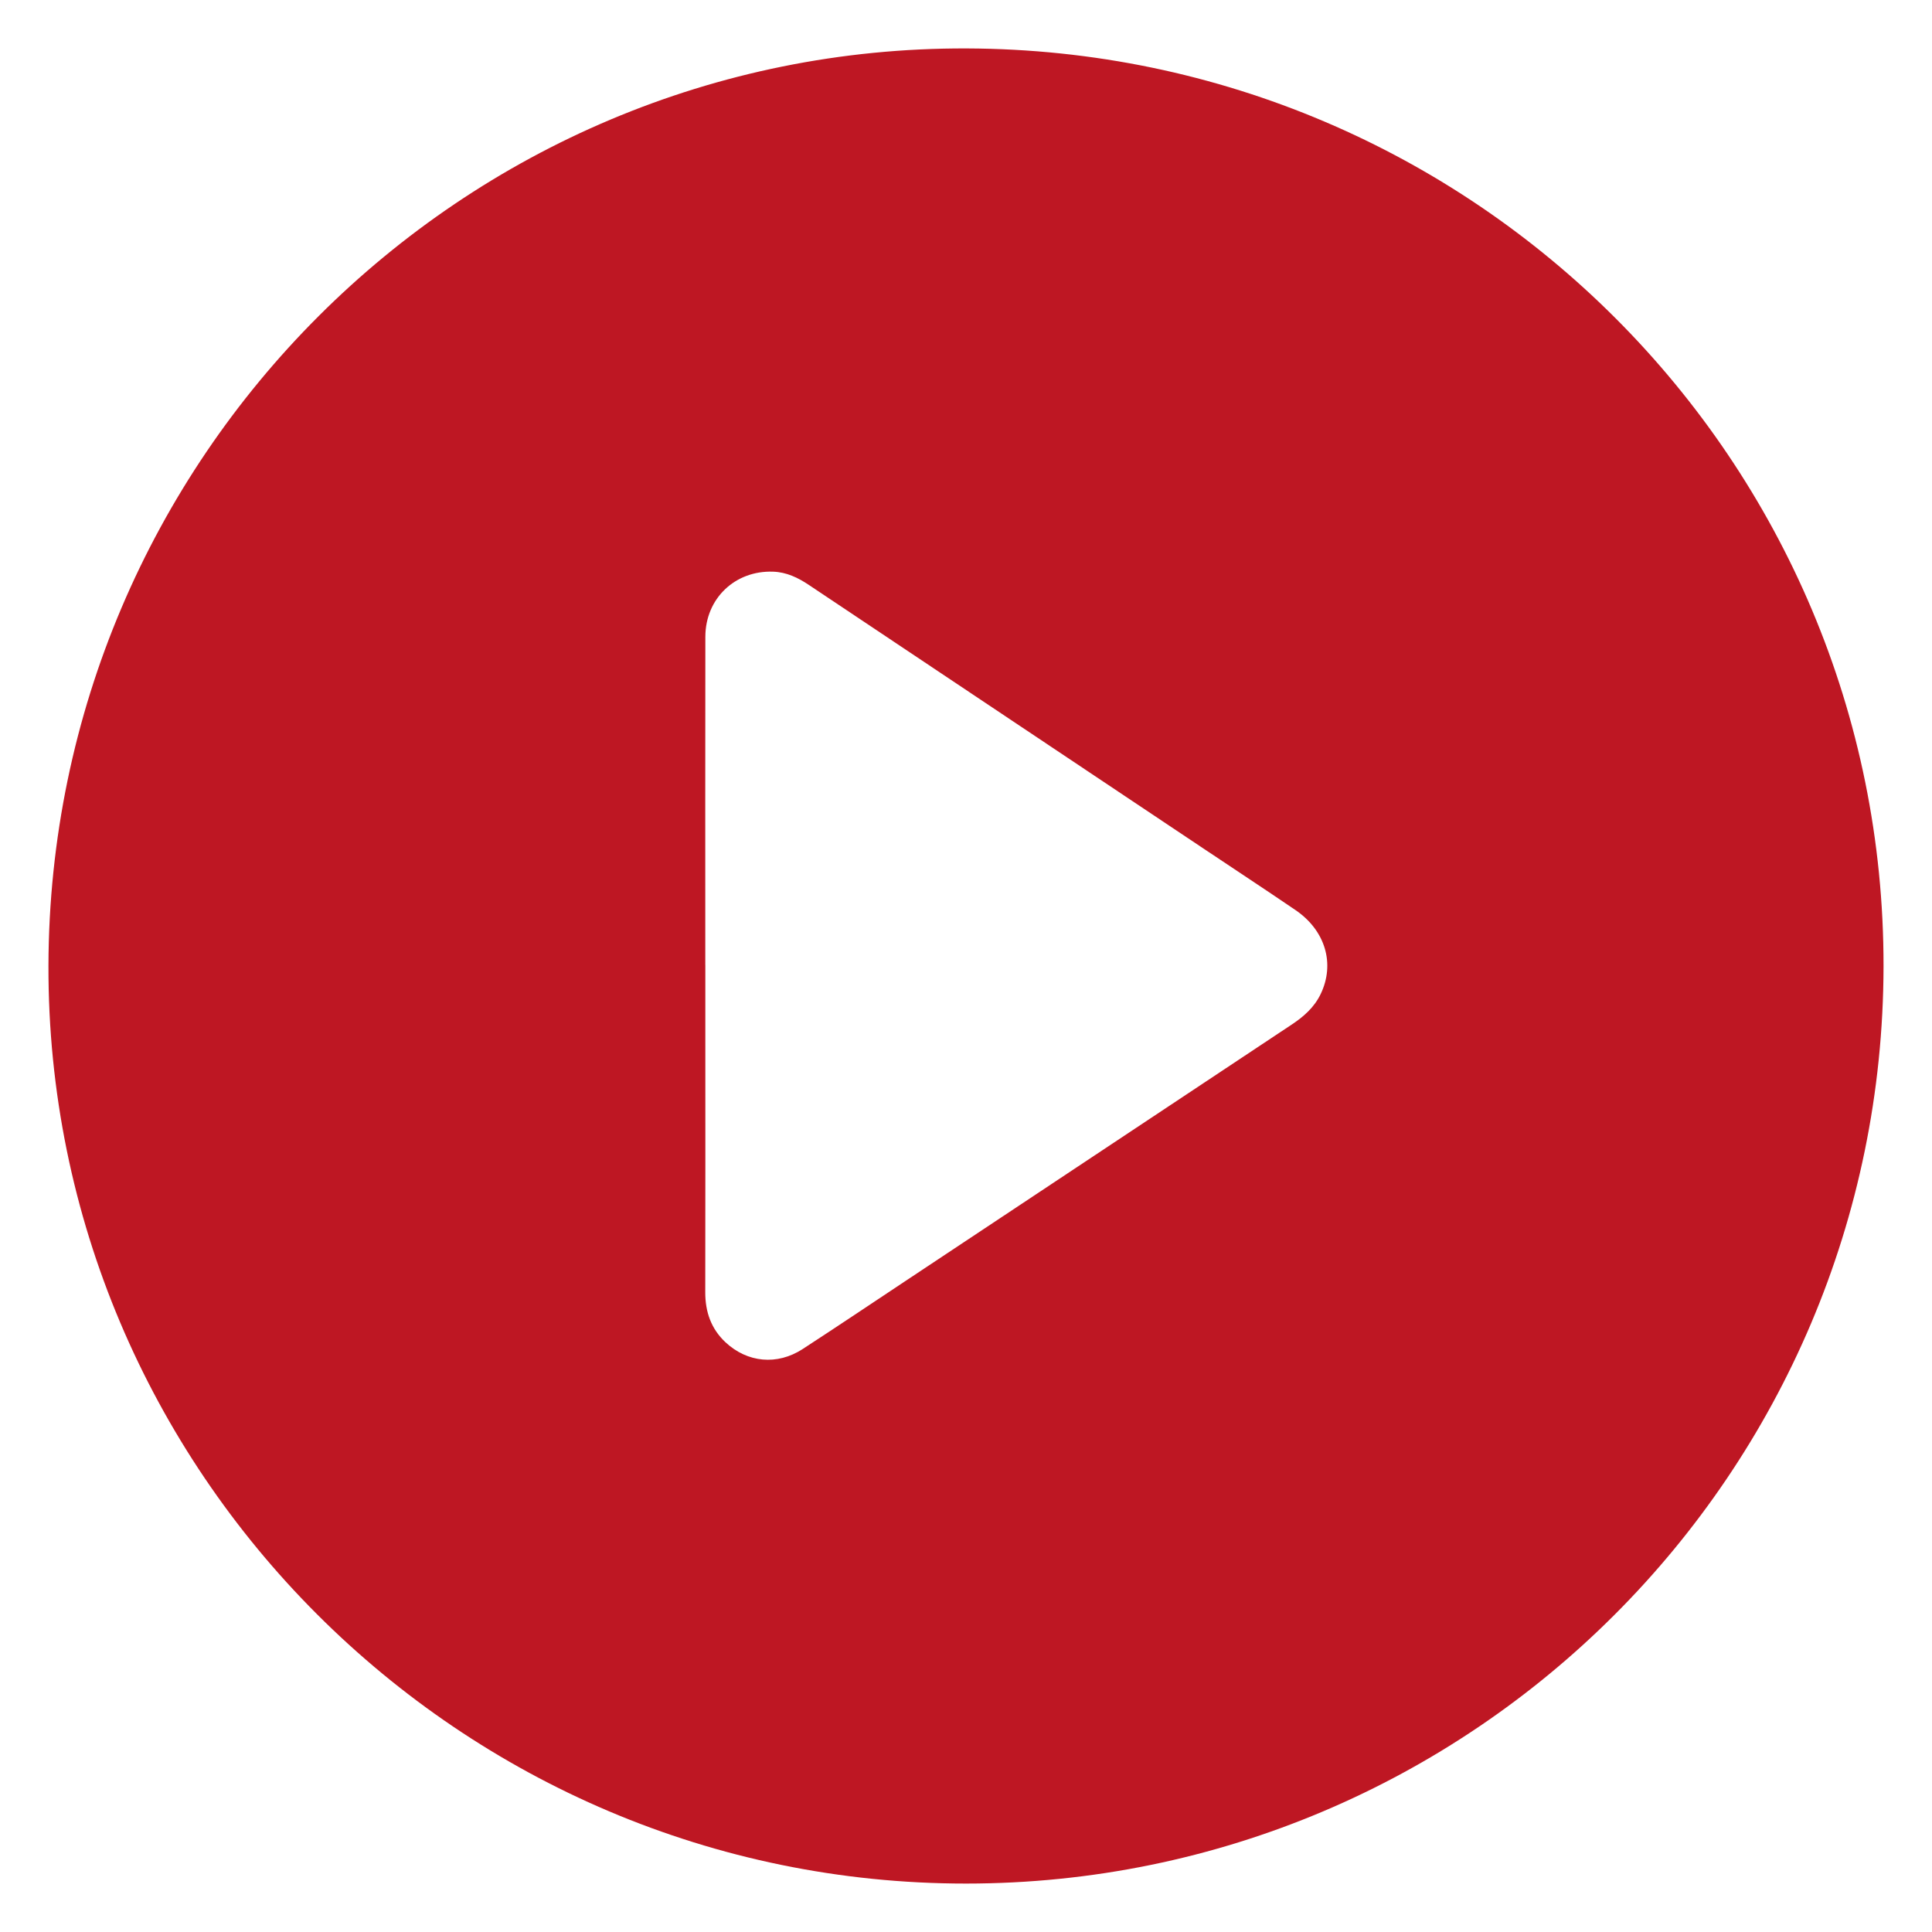 <?xml version="1.0" encoding="UTF-8"?> <svg xmlns="http://www.w3.org/2000/svg" width="1024" height="1024" viewBox="0 0 1024 1024" fill="none"> <path d="M998.31 512.22C997.91 780.79 780.35 998.28 512.02 998.33C243.66 998.39 24.98 779.6 25.68 511.77C26.39 242.76 244.74 24.72 512.47 25.67C781.43 26.62 998.71 244.21 998.31 512.22ZM373.84 511.44C373.84 523.44 373.84 535.43 373.84 547.43C373.84 593.25 373.9 639.07 373.8 684.89C373.78 695.27 376.88 704.26 384.48 711.39C396.09 722.27 411.93 723.78 425.39 715.04C443.68 703.16 461.78 690.99 479.95 678.93C548.2 633.62 616.43 588.28 684.7 543C691.06 538.78 696.59 533.89 699.96 526.9C707.7 510.88 702.52 493.17 686.64 482.36C670.53 471.4 654.26 460.69 638.06 449.87C568.28 403.26 498.48 356.67 428.72 310.03C422.94 306.16 416.86 303.25 409.8 303C389.61 302.26 373.89 317.21 373.85 337.48C373.76 395.47 373.82 453.45 373.82 511.44H373.84Z" fill="#BE1723"></path> </svg> 